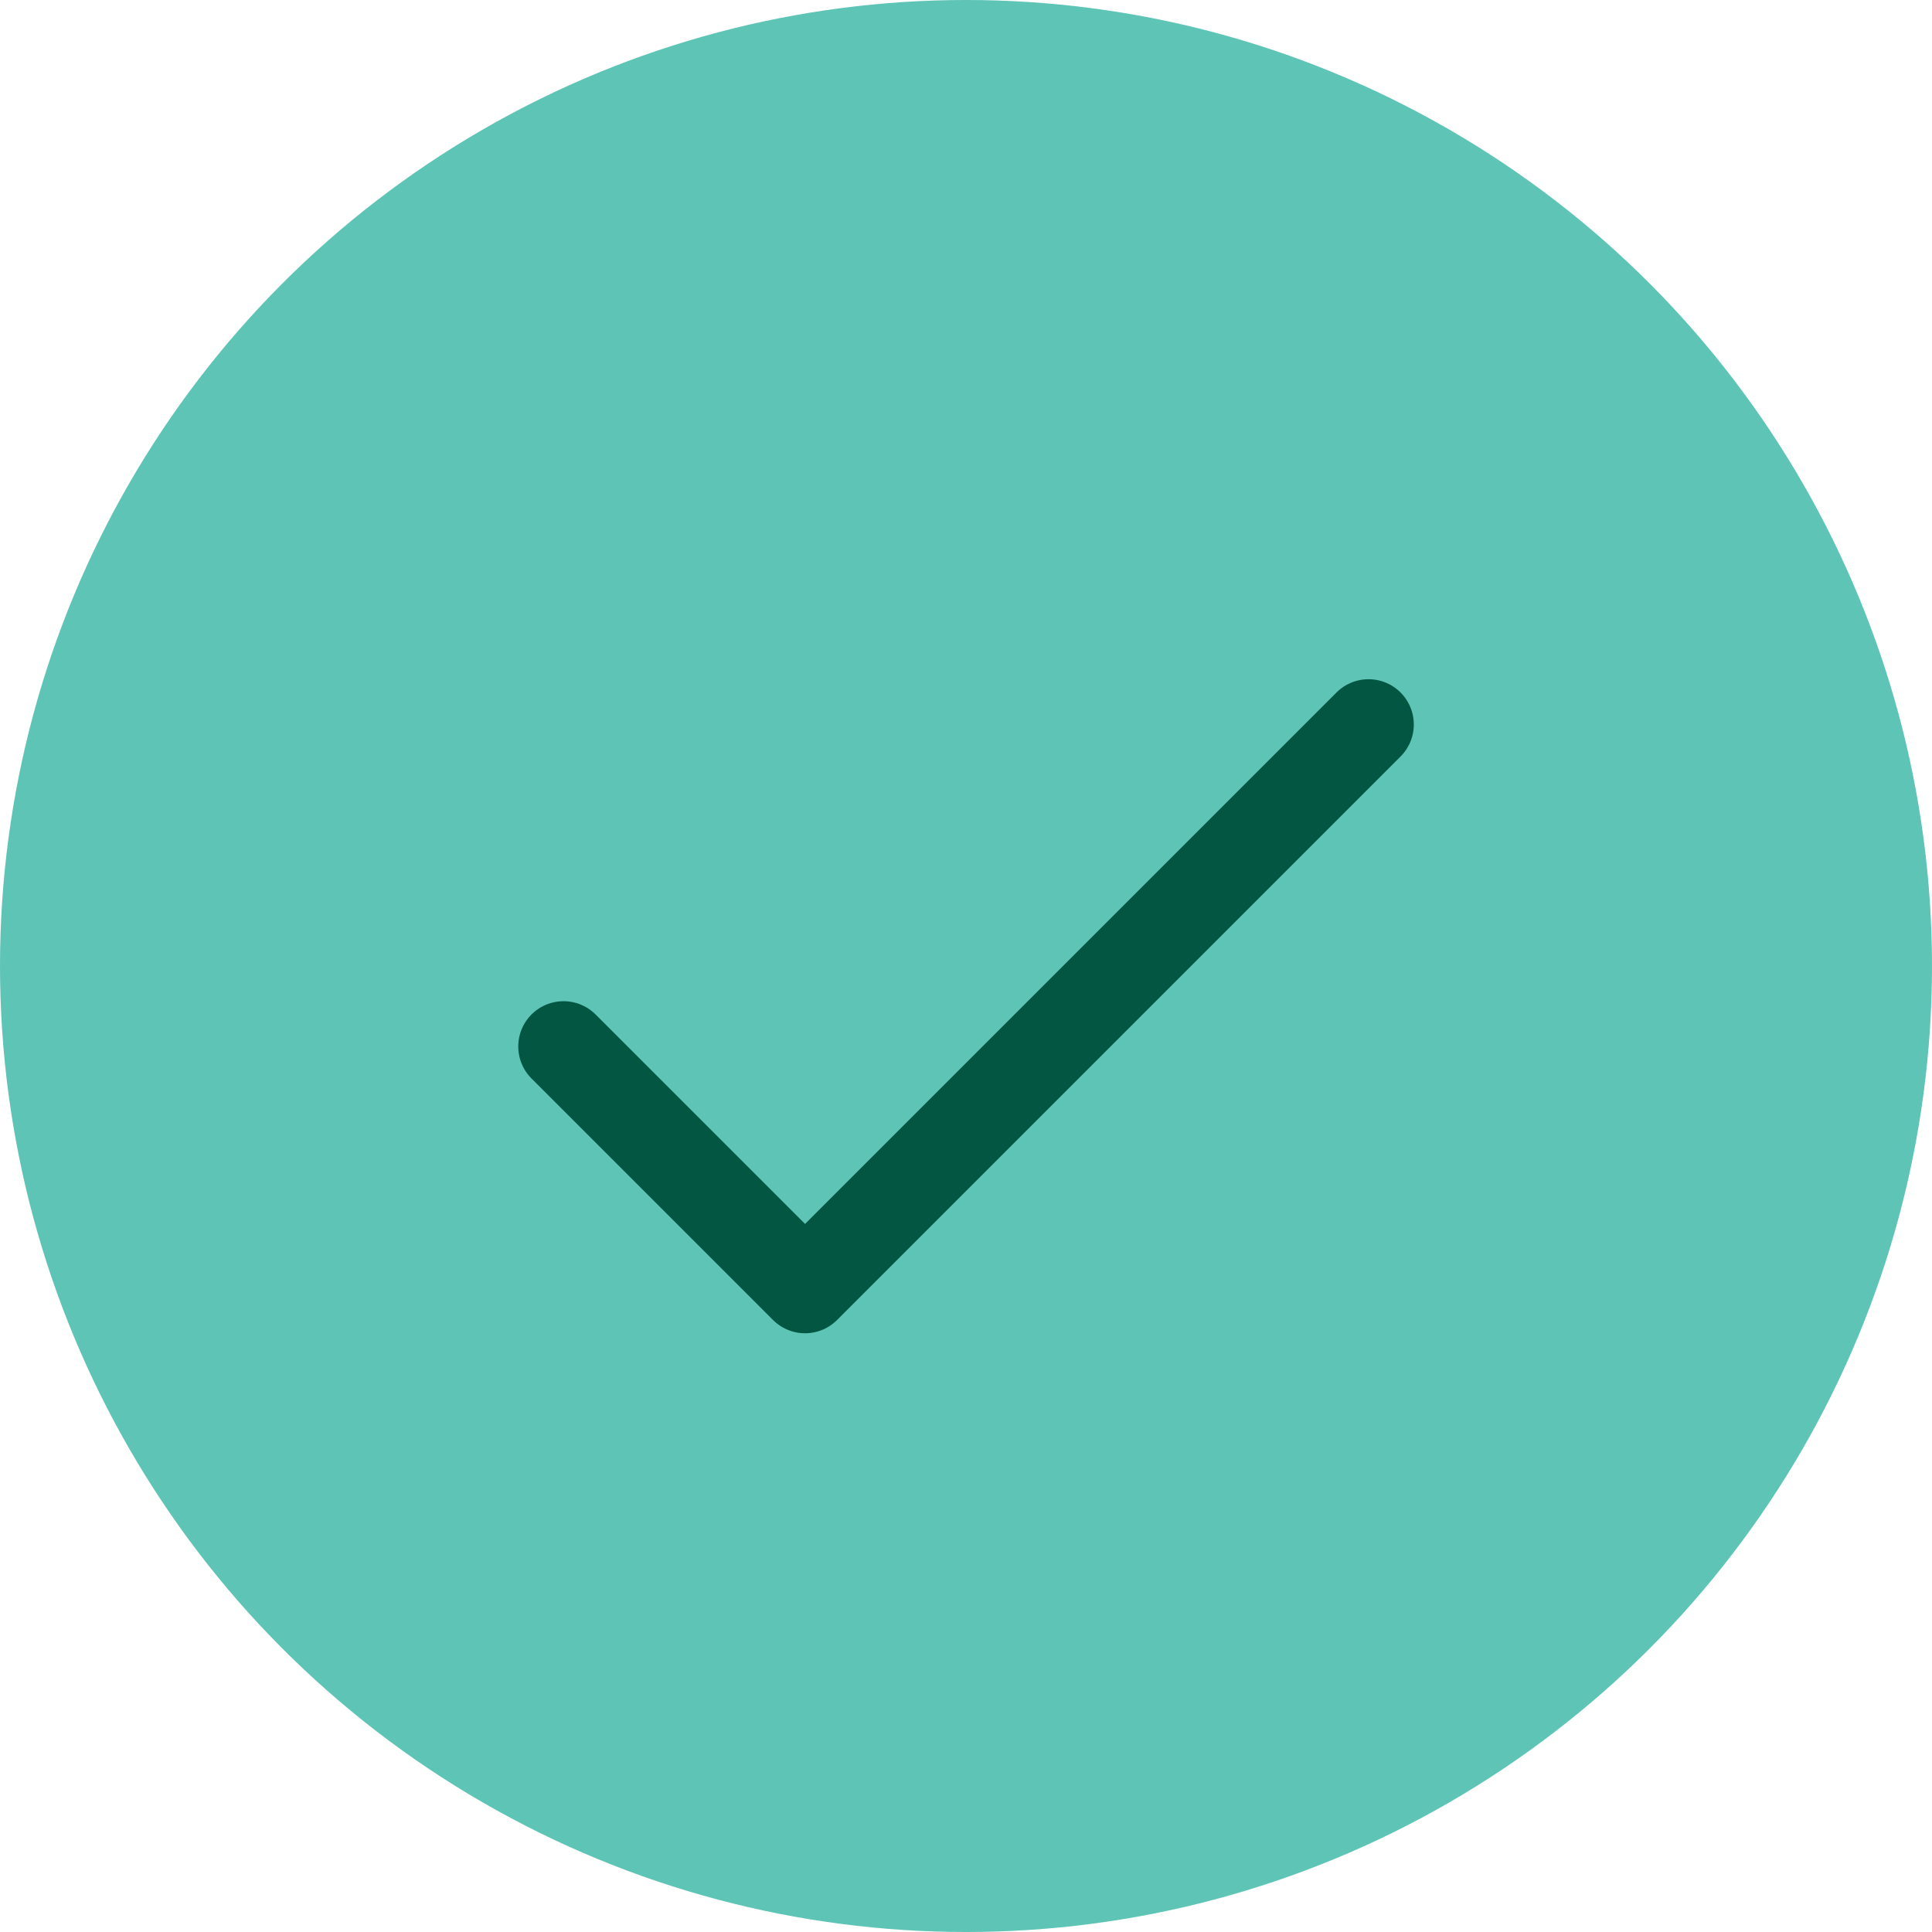 <svg width="32" height="32" viewBox="0 0 32 32" fill="none" xmlns="http://www.w3.org/2000/svg">
<circle cx="16" cy="16" r="16" fill="#5EC4B6"/>
<path d="M22.667 12L13.334 21.333L9.334 17.333" stroke="#035642" stroke-width="1.5" stroke-linecap="round" stroke-linejoin="round"/>
</svg>
